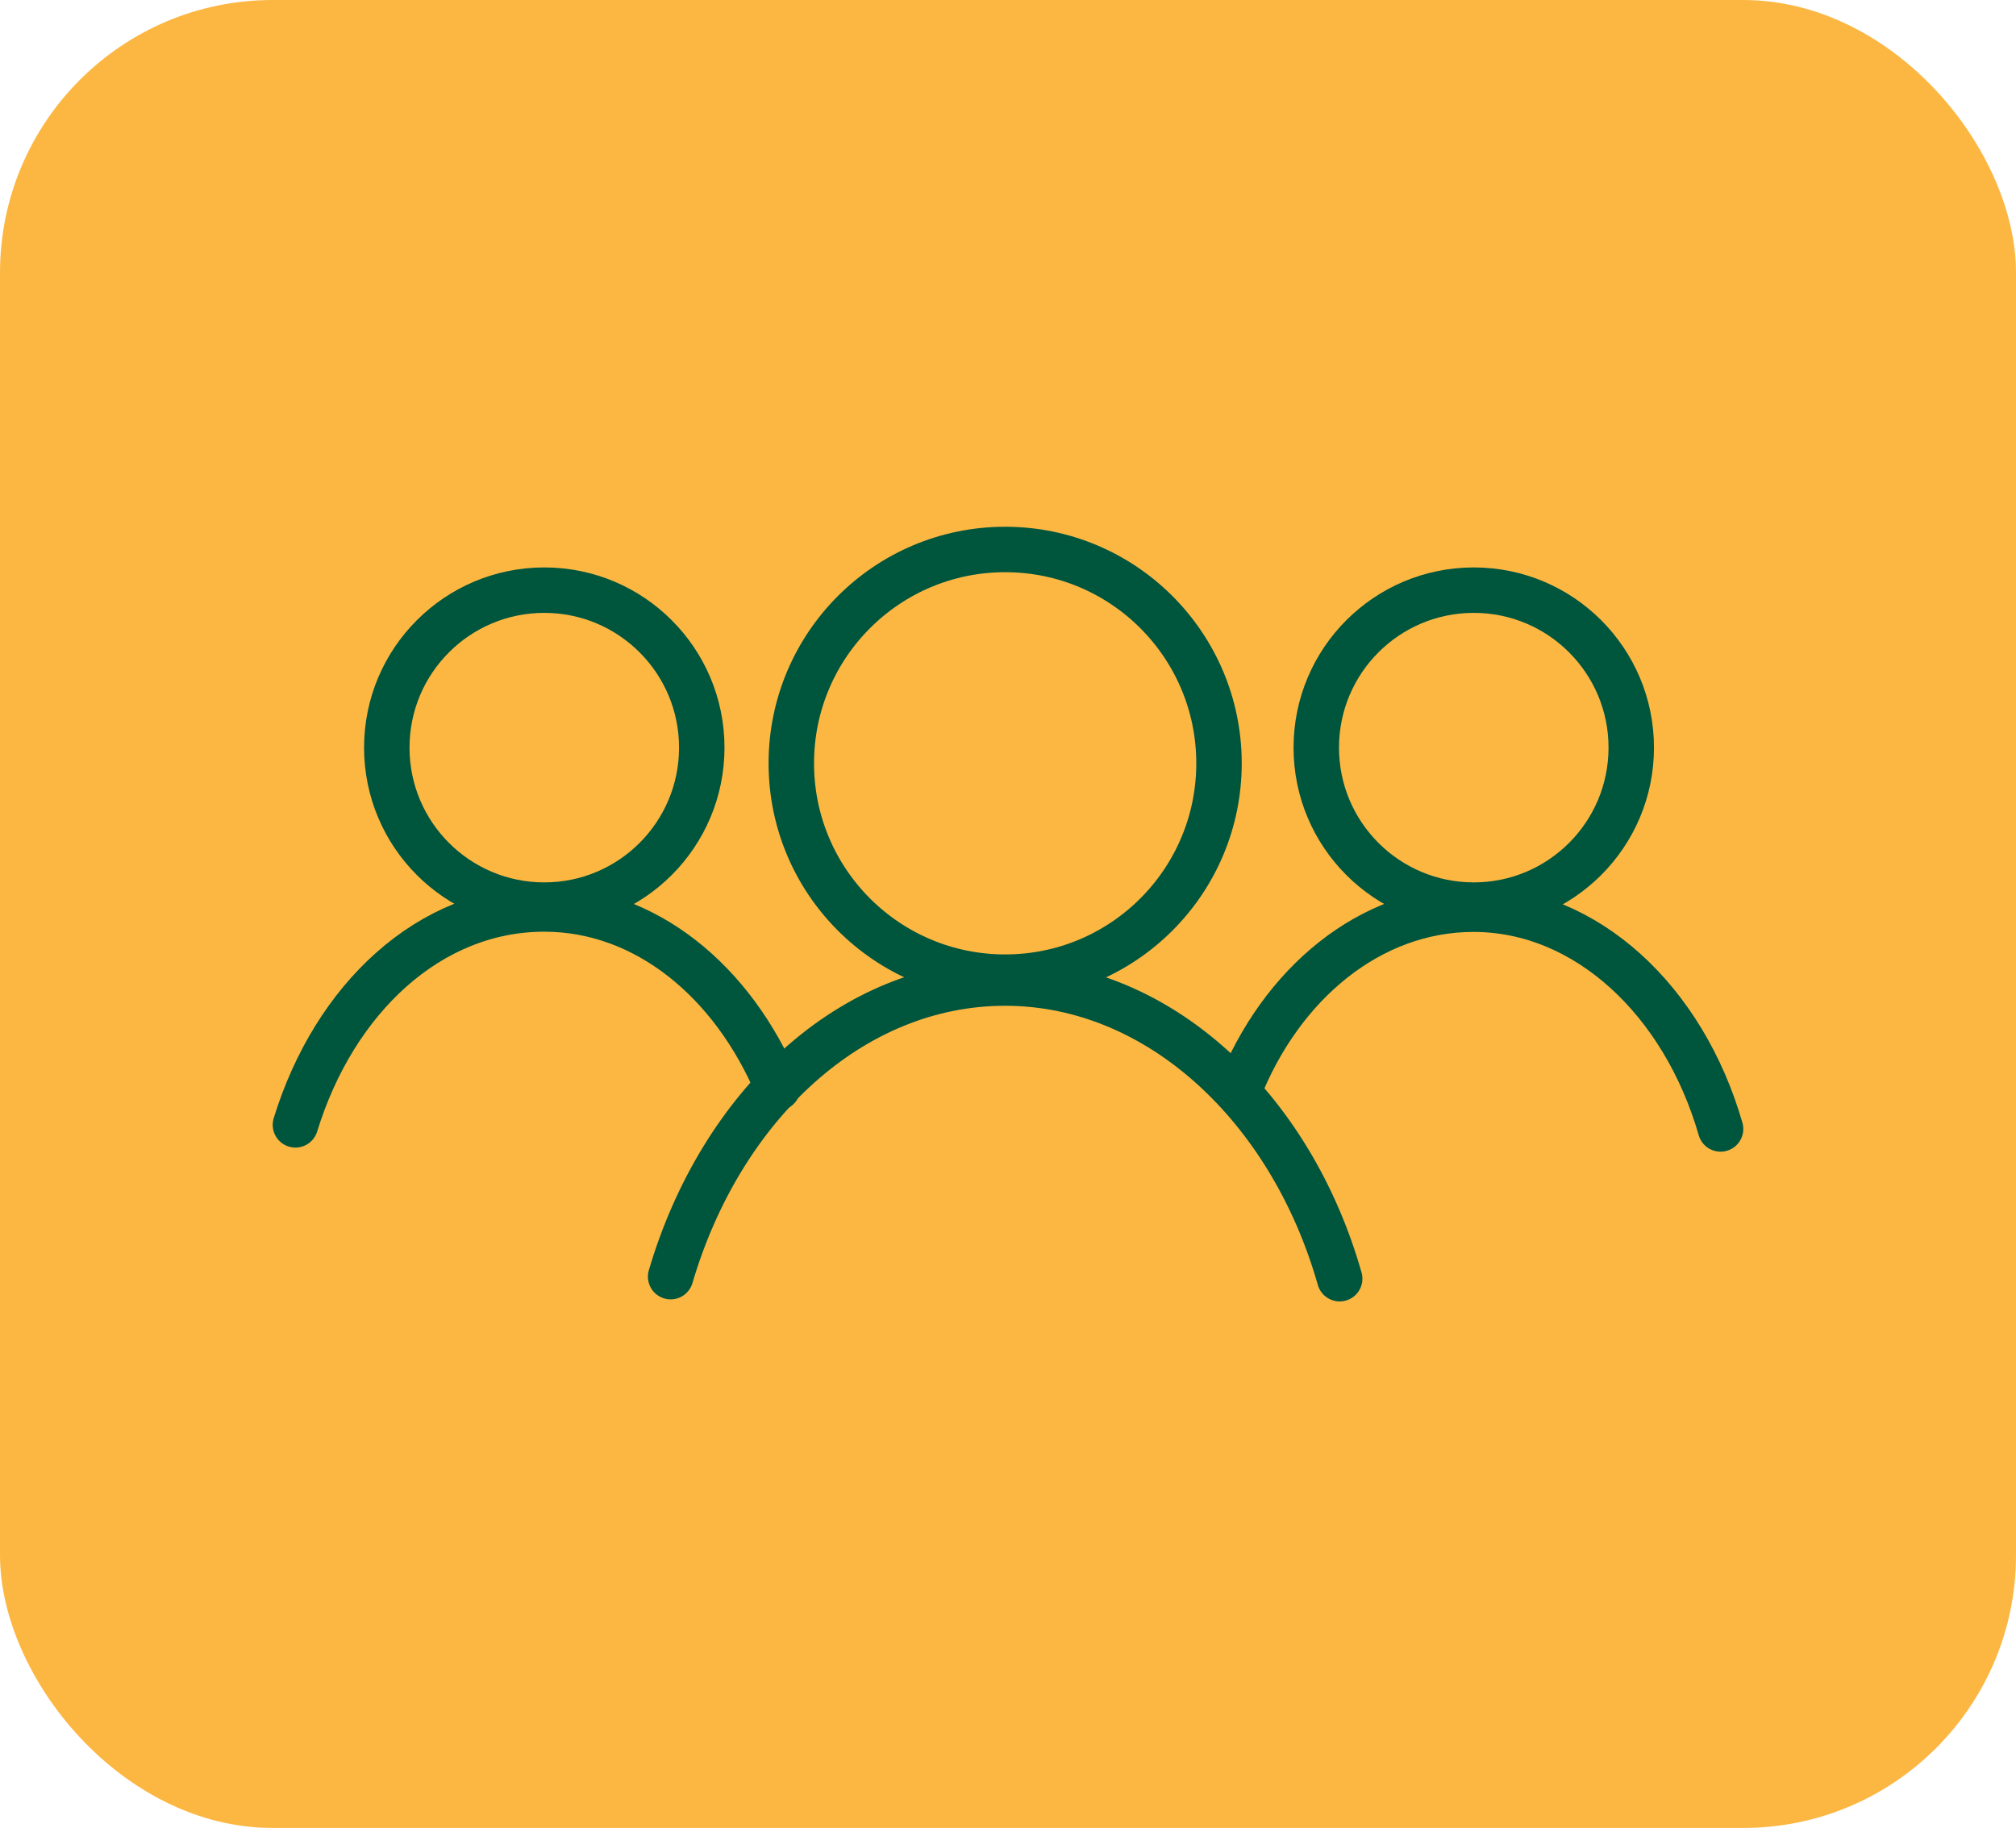 <?xml version="1.0" encoding="UTF-8"?>
<svg id="Layer_2" data-name="Layer 2" xmlns="http://www.w3.org/2000/svg" viewBox="0 0 88.71 80.44">
  <defs>
    <style>
      .cls-1 {
        fill: none;
        stroke: #00553d;
        stroke-linecap: round;
        stroke-linejoin: round;
        stroke-width: 2px;
      }

      .cls-2 {
        fill: #fcb743;
      }
    </style>
  </defs>
  <g id="Layer_1-2" data-name="Layer 1">
    <g>
      <rect class="cls-2" width="88.71" height="80.44" rx="12" ry="12"/>
      <g>
        <g>
          <circle class="cls-1" cx="44.23" cy="33.59" r="9.41"/>
          <path class="cls-1" d="M29.51,56.18c2.22-7.53,7.96-12.92,14.72-12.92s12.58,5.48,14.72,13.01"/>
        </g>
        <g>
          <circle class="cls-1" cx="64.85" cy="32.9" r="6.93"/>
          <path class="cls-1" d="M54.49,48.05c1.88-4.79,5.82-8.04,10.35-8.04,4.96,0,9.24,4.02,10.87,9.67"/>
        </g>
        <g>
          <circle class="cls-1" cx="23.95" cy="32.9" r="6.93"/>
          <path class="cls-1" d="M13,49.5c1.71-5.56,5.9-9.5,10.95-9.5,4.45,0,8.3,3.17,10.27,7.87"/>
        </g>
      </g>
    </g>
  </g>
</svg>